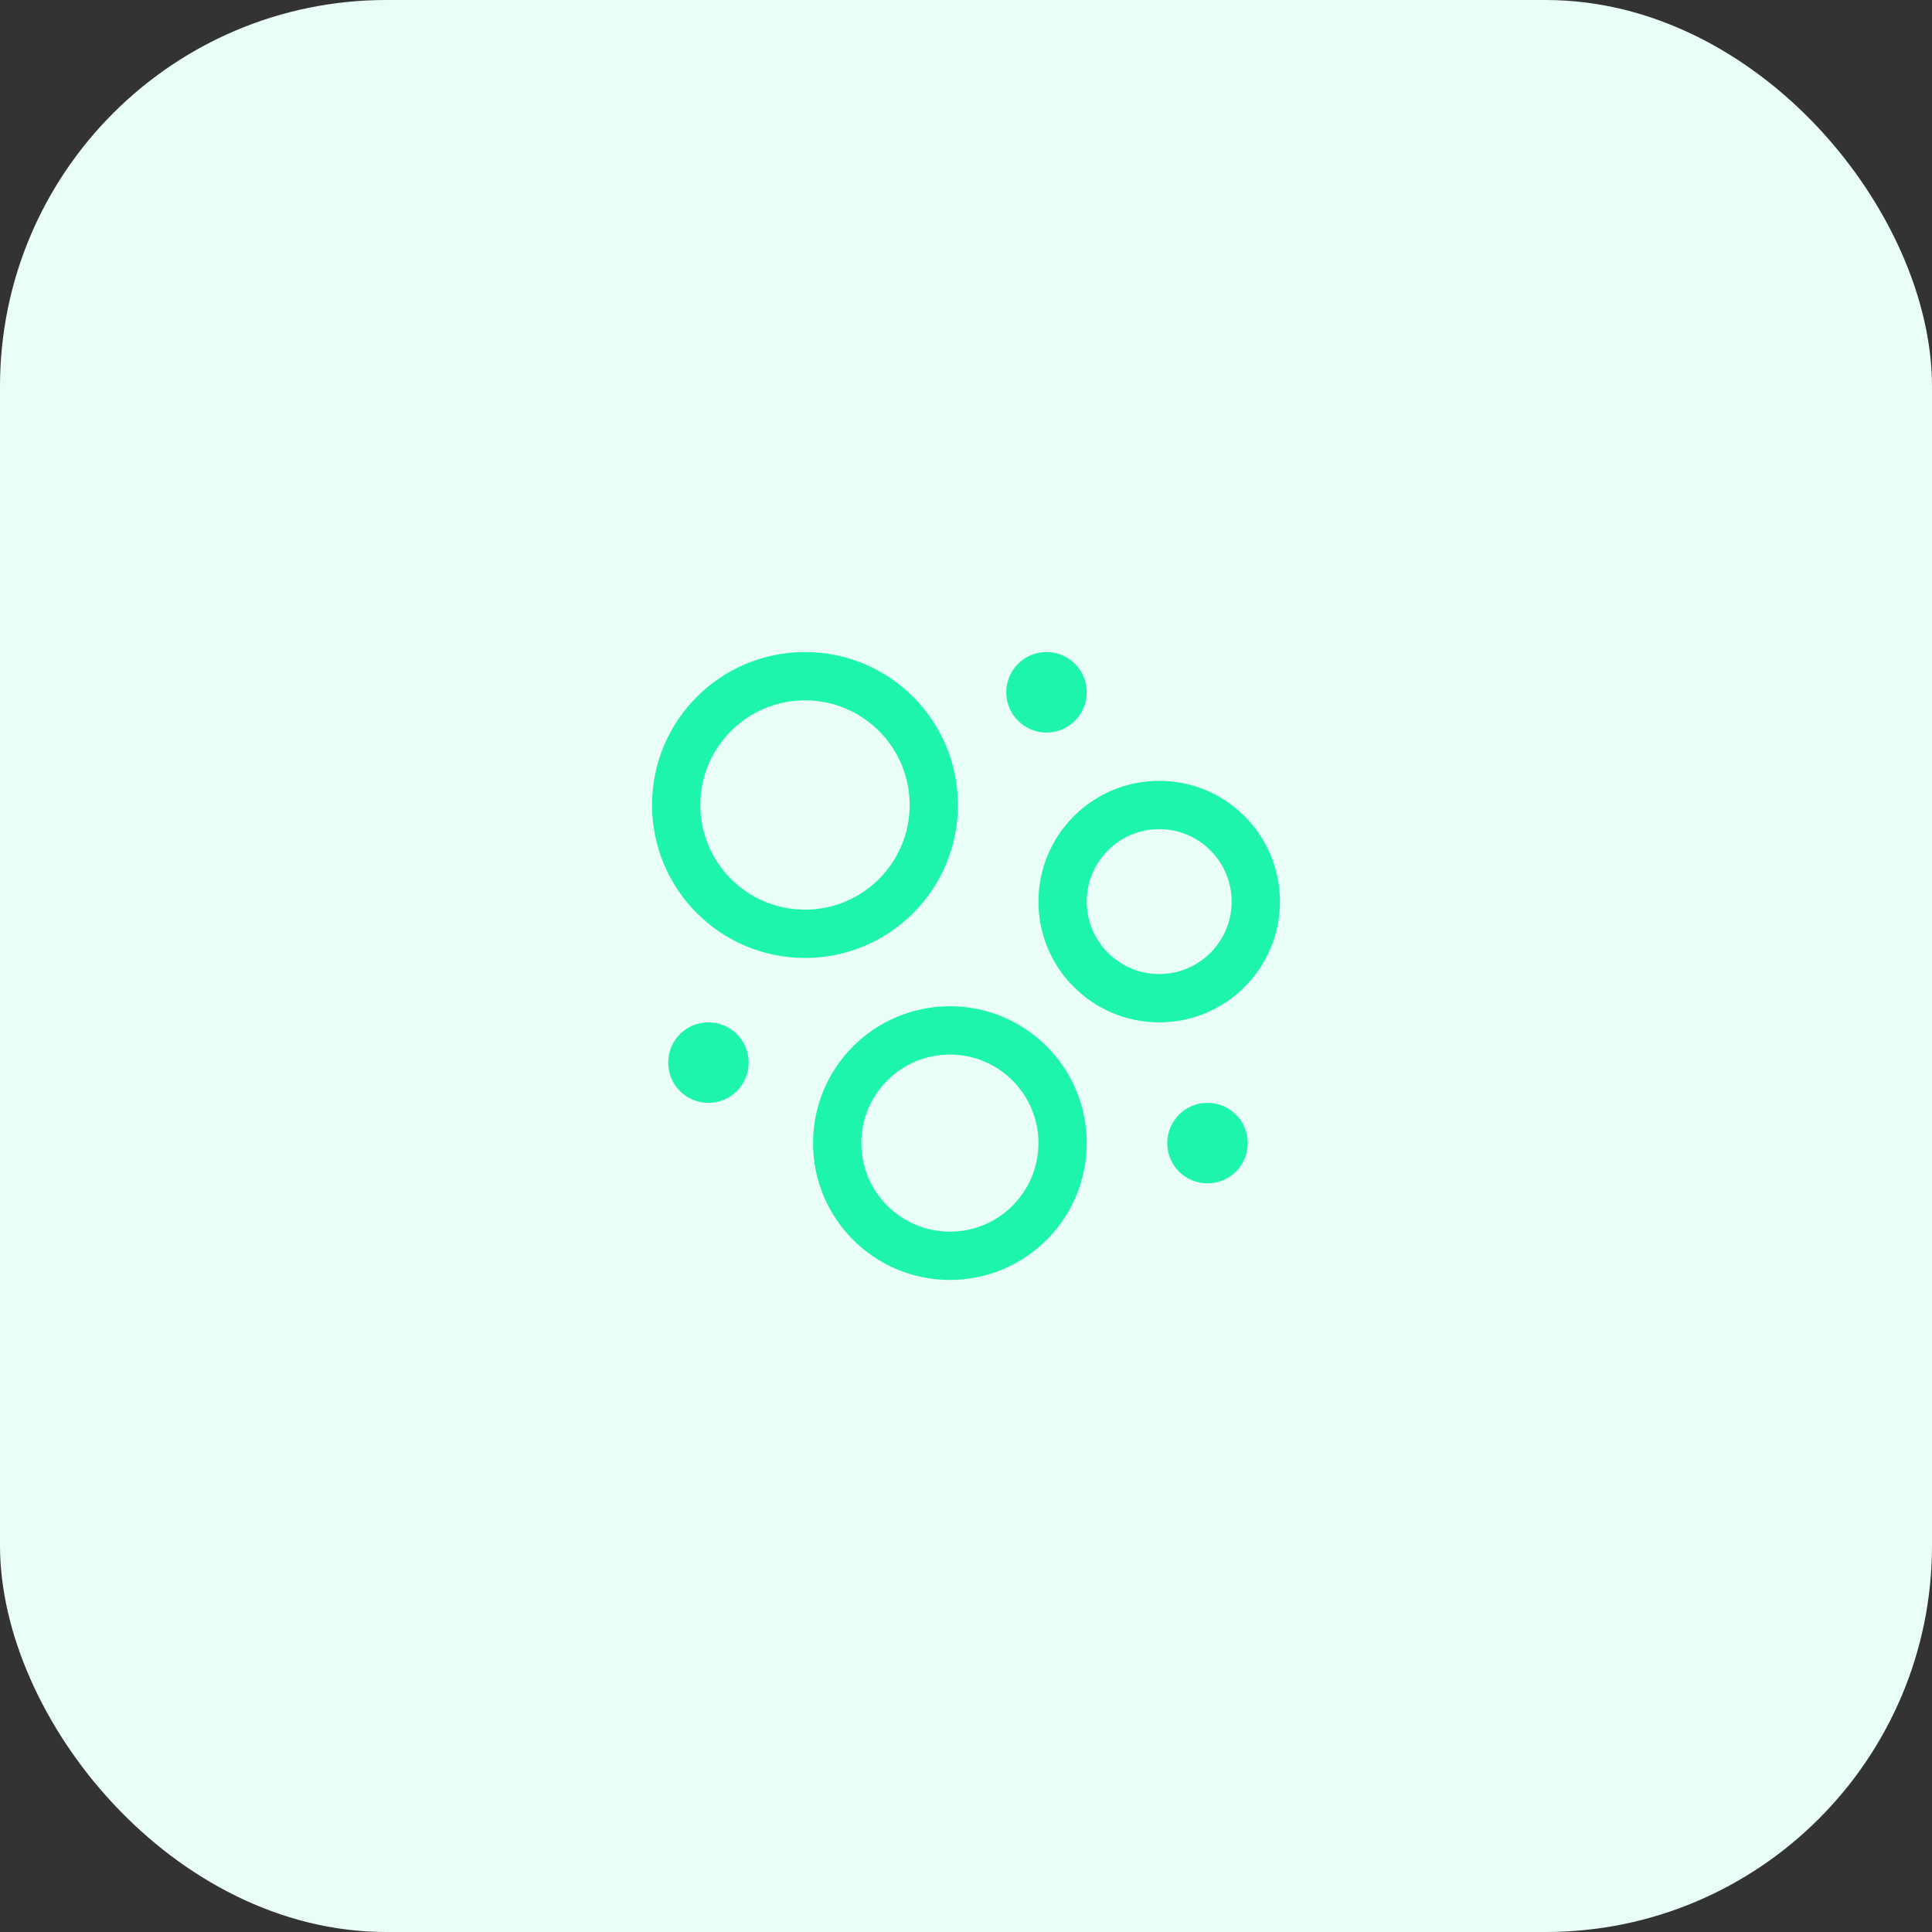 <?xml version="1.0" encoding="UTF-8"?>
<svg width="60px" height="60px" viewBox="0 0 60 60" version="1.1" xmlns="http://www.w3.org/2000/svg" xmlns:xlink="http://www.w3.org/1999/xlink">
    <rect x="0" y="0" width="60" height="60" fill="#333333" stroke="none"/>
    <!-- Generator: Sketch 52.5 (67469) - http://www.bohemiancoding.com/sketch -->
    <title>Group 18</title>
    <desc>Created with Sketch.</desc>
    <g id="Page-1" stroke="none" stroke-width="1" fill="none" fill-rule="evenodd">
        <g id="Anasayfa" transform="translate(-586, -786)">
            <g id="Specs" transform="translate(222, 762)">
                <g id="Group-8" transform="translate(340, 0)">
                    <g id="Group-18" transform="translate(24, 24)">
                        <rect id="Rectangle" fill="#E8FEF7" x="0" y="0" width="60" height="60" rx="12"></rect>
                        <g id="soap-bubbles-cleaning" transform="translate(18, 18)">
                            <rect id="Rectangle" x="0" y="0" width="24" height="24"></rect>
                            <circle id="Oval" stroke="#1DF5AC" stroke-width="1.5" stroke-linecap="round" stroke-linejoin="round" cx="18" cy="10" r="3"></circle>
                            <circle id="Oval" stroke="#1DF5AC" stroke-width="1.5" stroke-linecap="round" stroke-linejoin="round" cx="11.5" cy="17.5" r="3.5"></circle>
                            <circle id="Oval" stroke="#1DF5AC" stroke-width="1.5" stroke-linecap="round" stroke-linejoin="round" cx="7" cy="7" r="4"></circle>
                            <path d="M20,17.501 C20,17.777 19.776,18 19.5,18 C19.224,18 19,17.776 19,17.5 C19,17.224 19.223,17 19.499,17 C19.632,17 19.76,17.053 19.854,17.146 C19.947,17.24 20,17.368 20,17.501" id="Path" stroke="#1DF5AC" stroke-width="1.5" stroke-linecap="round" stroke-linejoin="round"></path>
                            <path d="M15,3.501 C15,3.777 14.776,4 14.5,4 C14.224,4 14,3.776 14,3.5 C14,3.224 14.223,3 14.499,3 C14.632,3 14.76,3.053 14.854,3.146 C14.947,3.24 15,3.368 15,3.501" id="Path" stroke="#1DF5AC" stroke-width="1.5" stroke-linecap="round" stroke-linejoin="round"></path>
                            <path d="M4.501,15.001 C4.5,15.277 4.276,15.5 4,15.5 C3.724,15.5 3.501,15.276 3.501,15 C3.501,14.724 3.724,14.5 4,14.5 C4.133,14.5 4.26,14.553 4.354,14.646 C4.448,14.74 4.501,14.868 4.501,15.001" id="Path" stroke="#1DF5AC" stroke-width="1.5" stroke-linecap="round" stroke-linejoin="round"></path>
                        </g>
                    </g>
                </g>
            </g>
        </g>
    </g>
</svg>